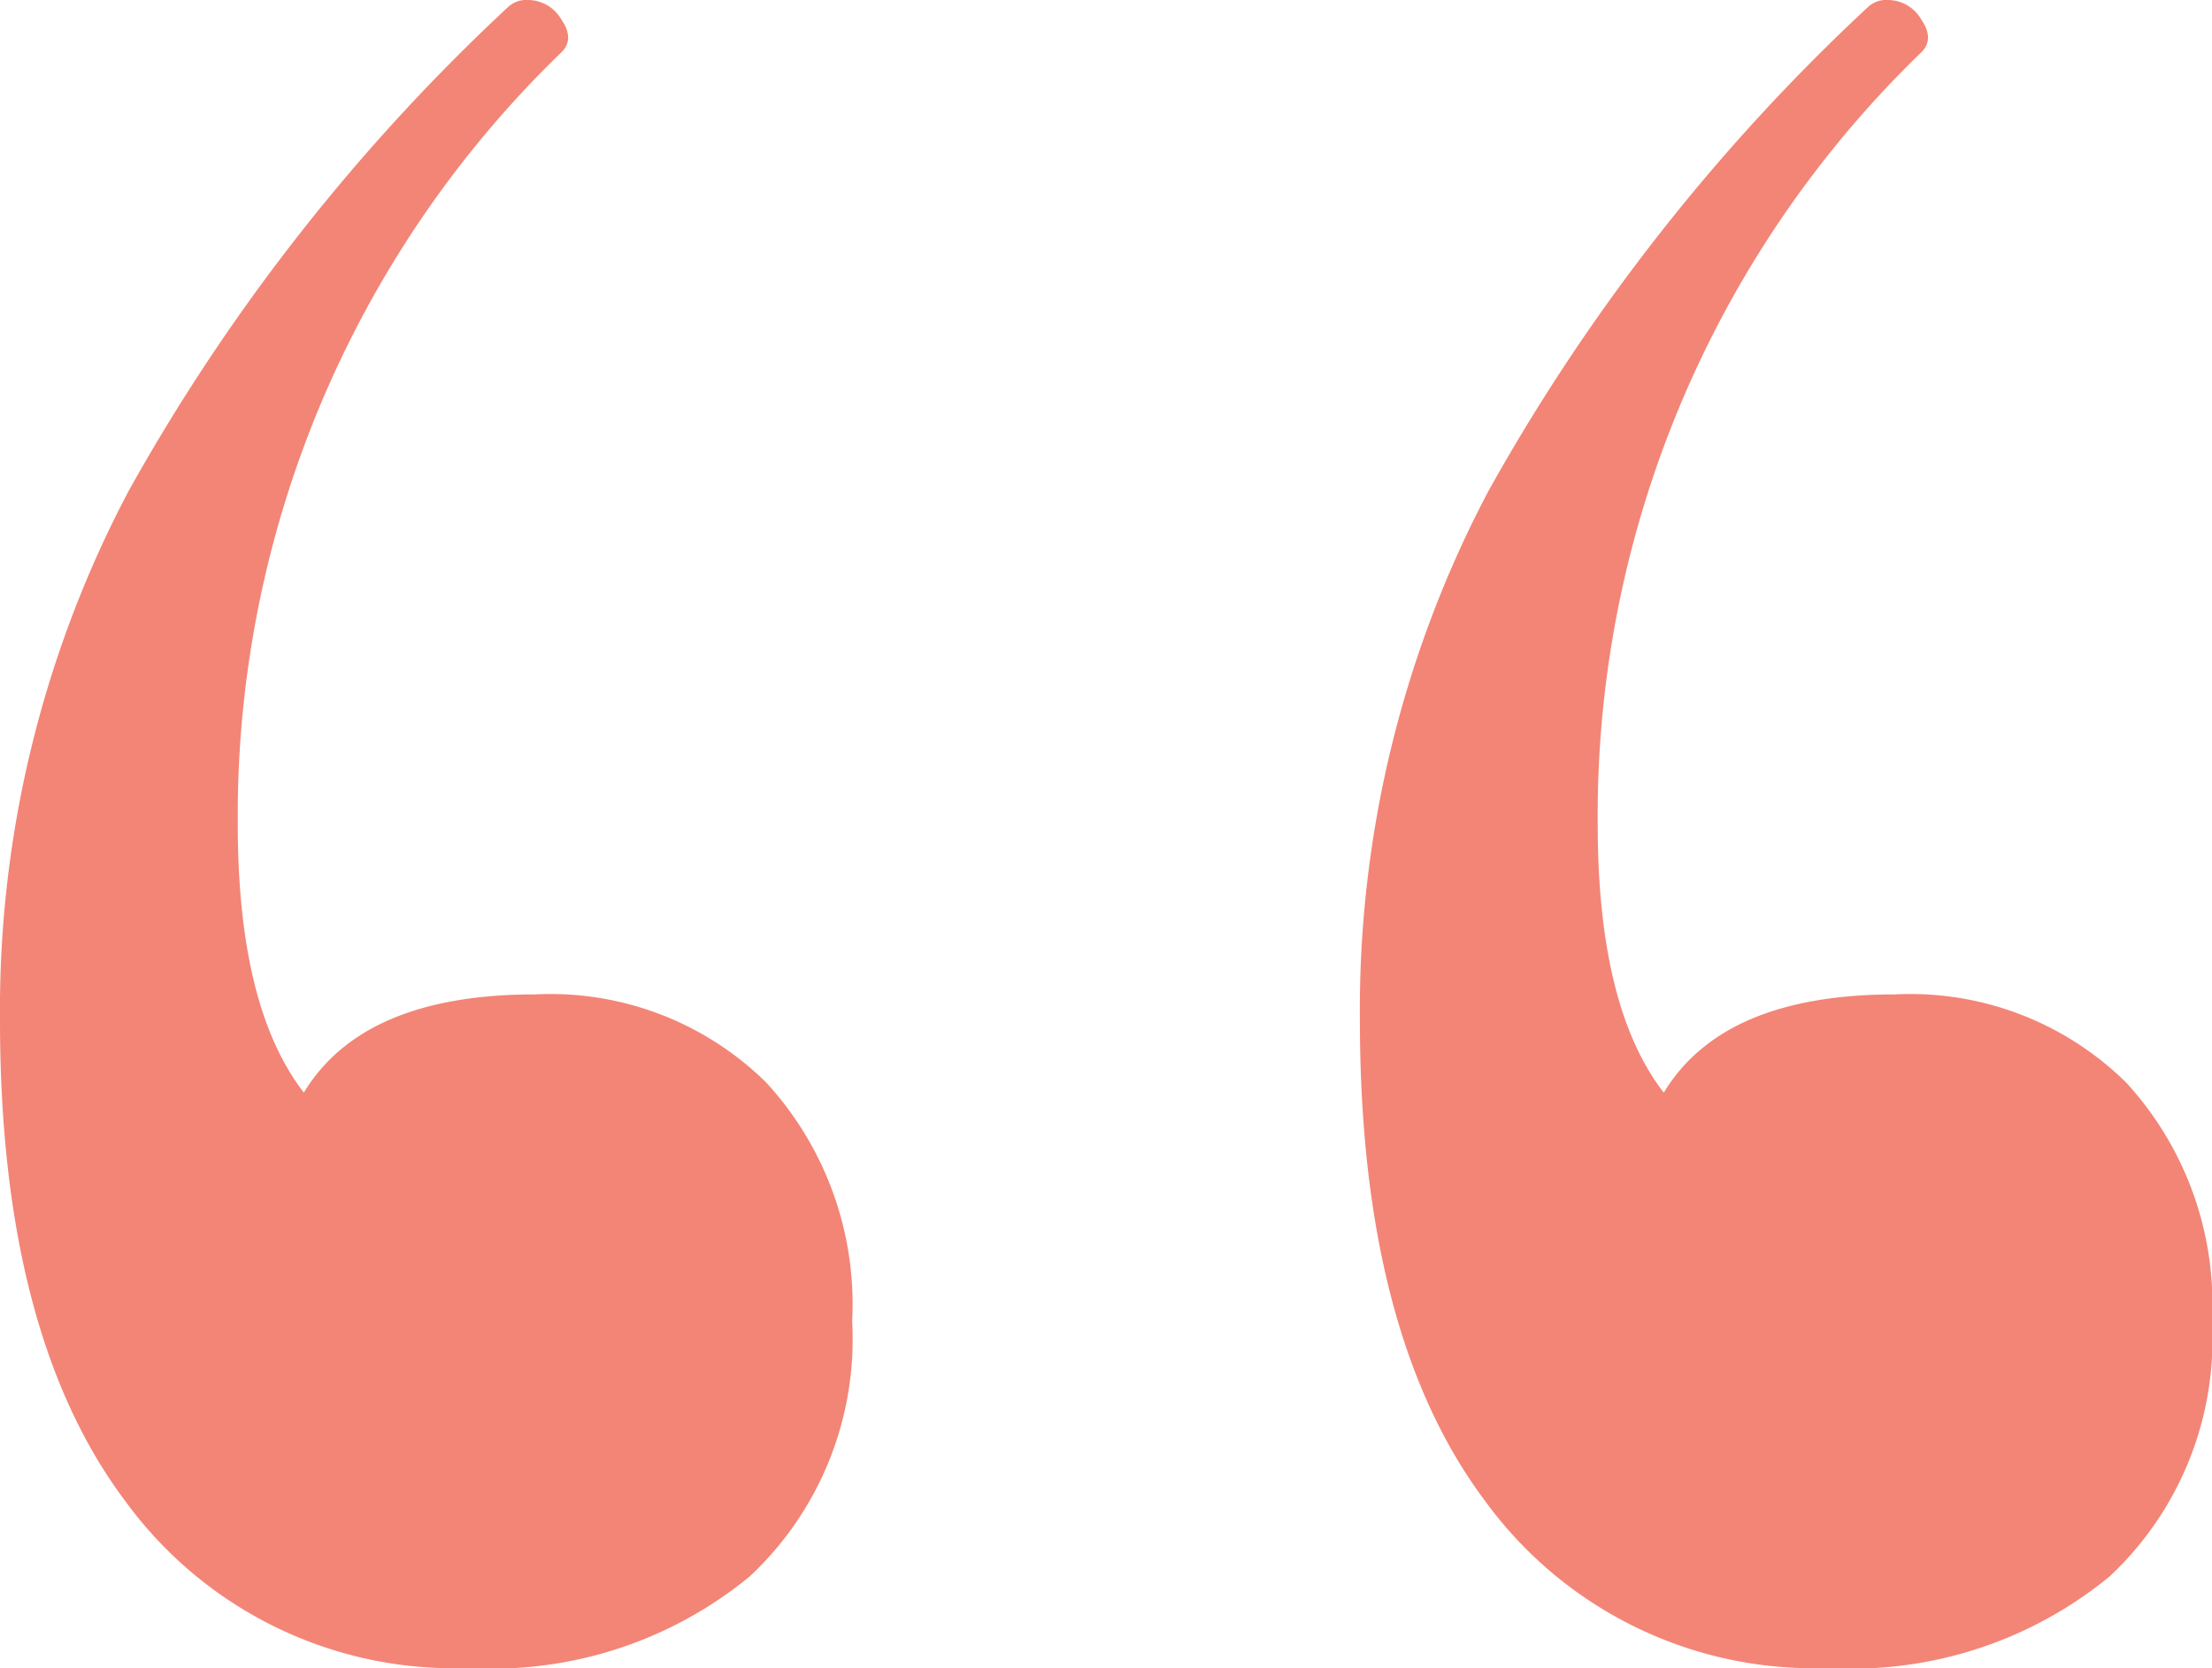 <svg xmlns="http://www.w3.org/2000/svg" width="61" height="46" viewBox="0 0 61 46" class=""><path d="M4.211,42.65Q.752,38.05.75,29.391A30.6,30.6,0,0,1,4.3,14.779,54.407,54.407,0,0,1,14.776,1.43a.746.746,0,0,1,.546-.18,1.071,1.071,0,0,1,.911.541c.244.361.244.658,0,.9A29.265,29.265,0,0,0,7.308,23.979q0,5.049,1.822,7.4Q10.769,28.67,15.5,28.67A8.48,8.48,0,0,1,21.88,31.1a9.034,9.034,0,0,1,2.368,6.584,8.954,8.954,0,0,1-2.823,7.035,11.2,11.2,0,0,1-7.742,2.525A11.212,11.212,0,0,1,4.211,42.65Z" transform="translate(36.752 -1.25)" fill="#f38576"></path><path d="M24.809,42.65q-3.459-4.6-3.461-13.259A30.6,30.6,0,0,1,24.9,14.779,54.407,54.407,0,0,1,35.374,1.43a.746.746,0,0,1,.546-.18,1.071,1.071,0,0,1,.911.541c.246.361.246.658,0,.9a29.265,29.265,0,0,0-8.926,21.286q0,5.049,1.822,7.4Q31.369,28.67,36.1,28.67A8.475,8.475,0,0,1,42.478,31.1a9.035,9.035,0,0,1,2.37,6.584,8.949,8.949,0,0,1-2.825,7.035,11.19,11.19,0,0,1-7.742,2.525A11.21,11.21,0,0,1,24.809,42.65Z" transform="translate(-21.348 -1.25)" fill="#f38576"></path></svg>